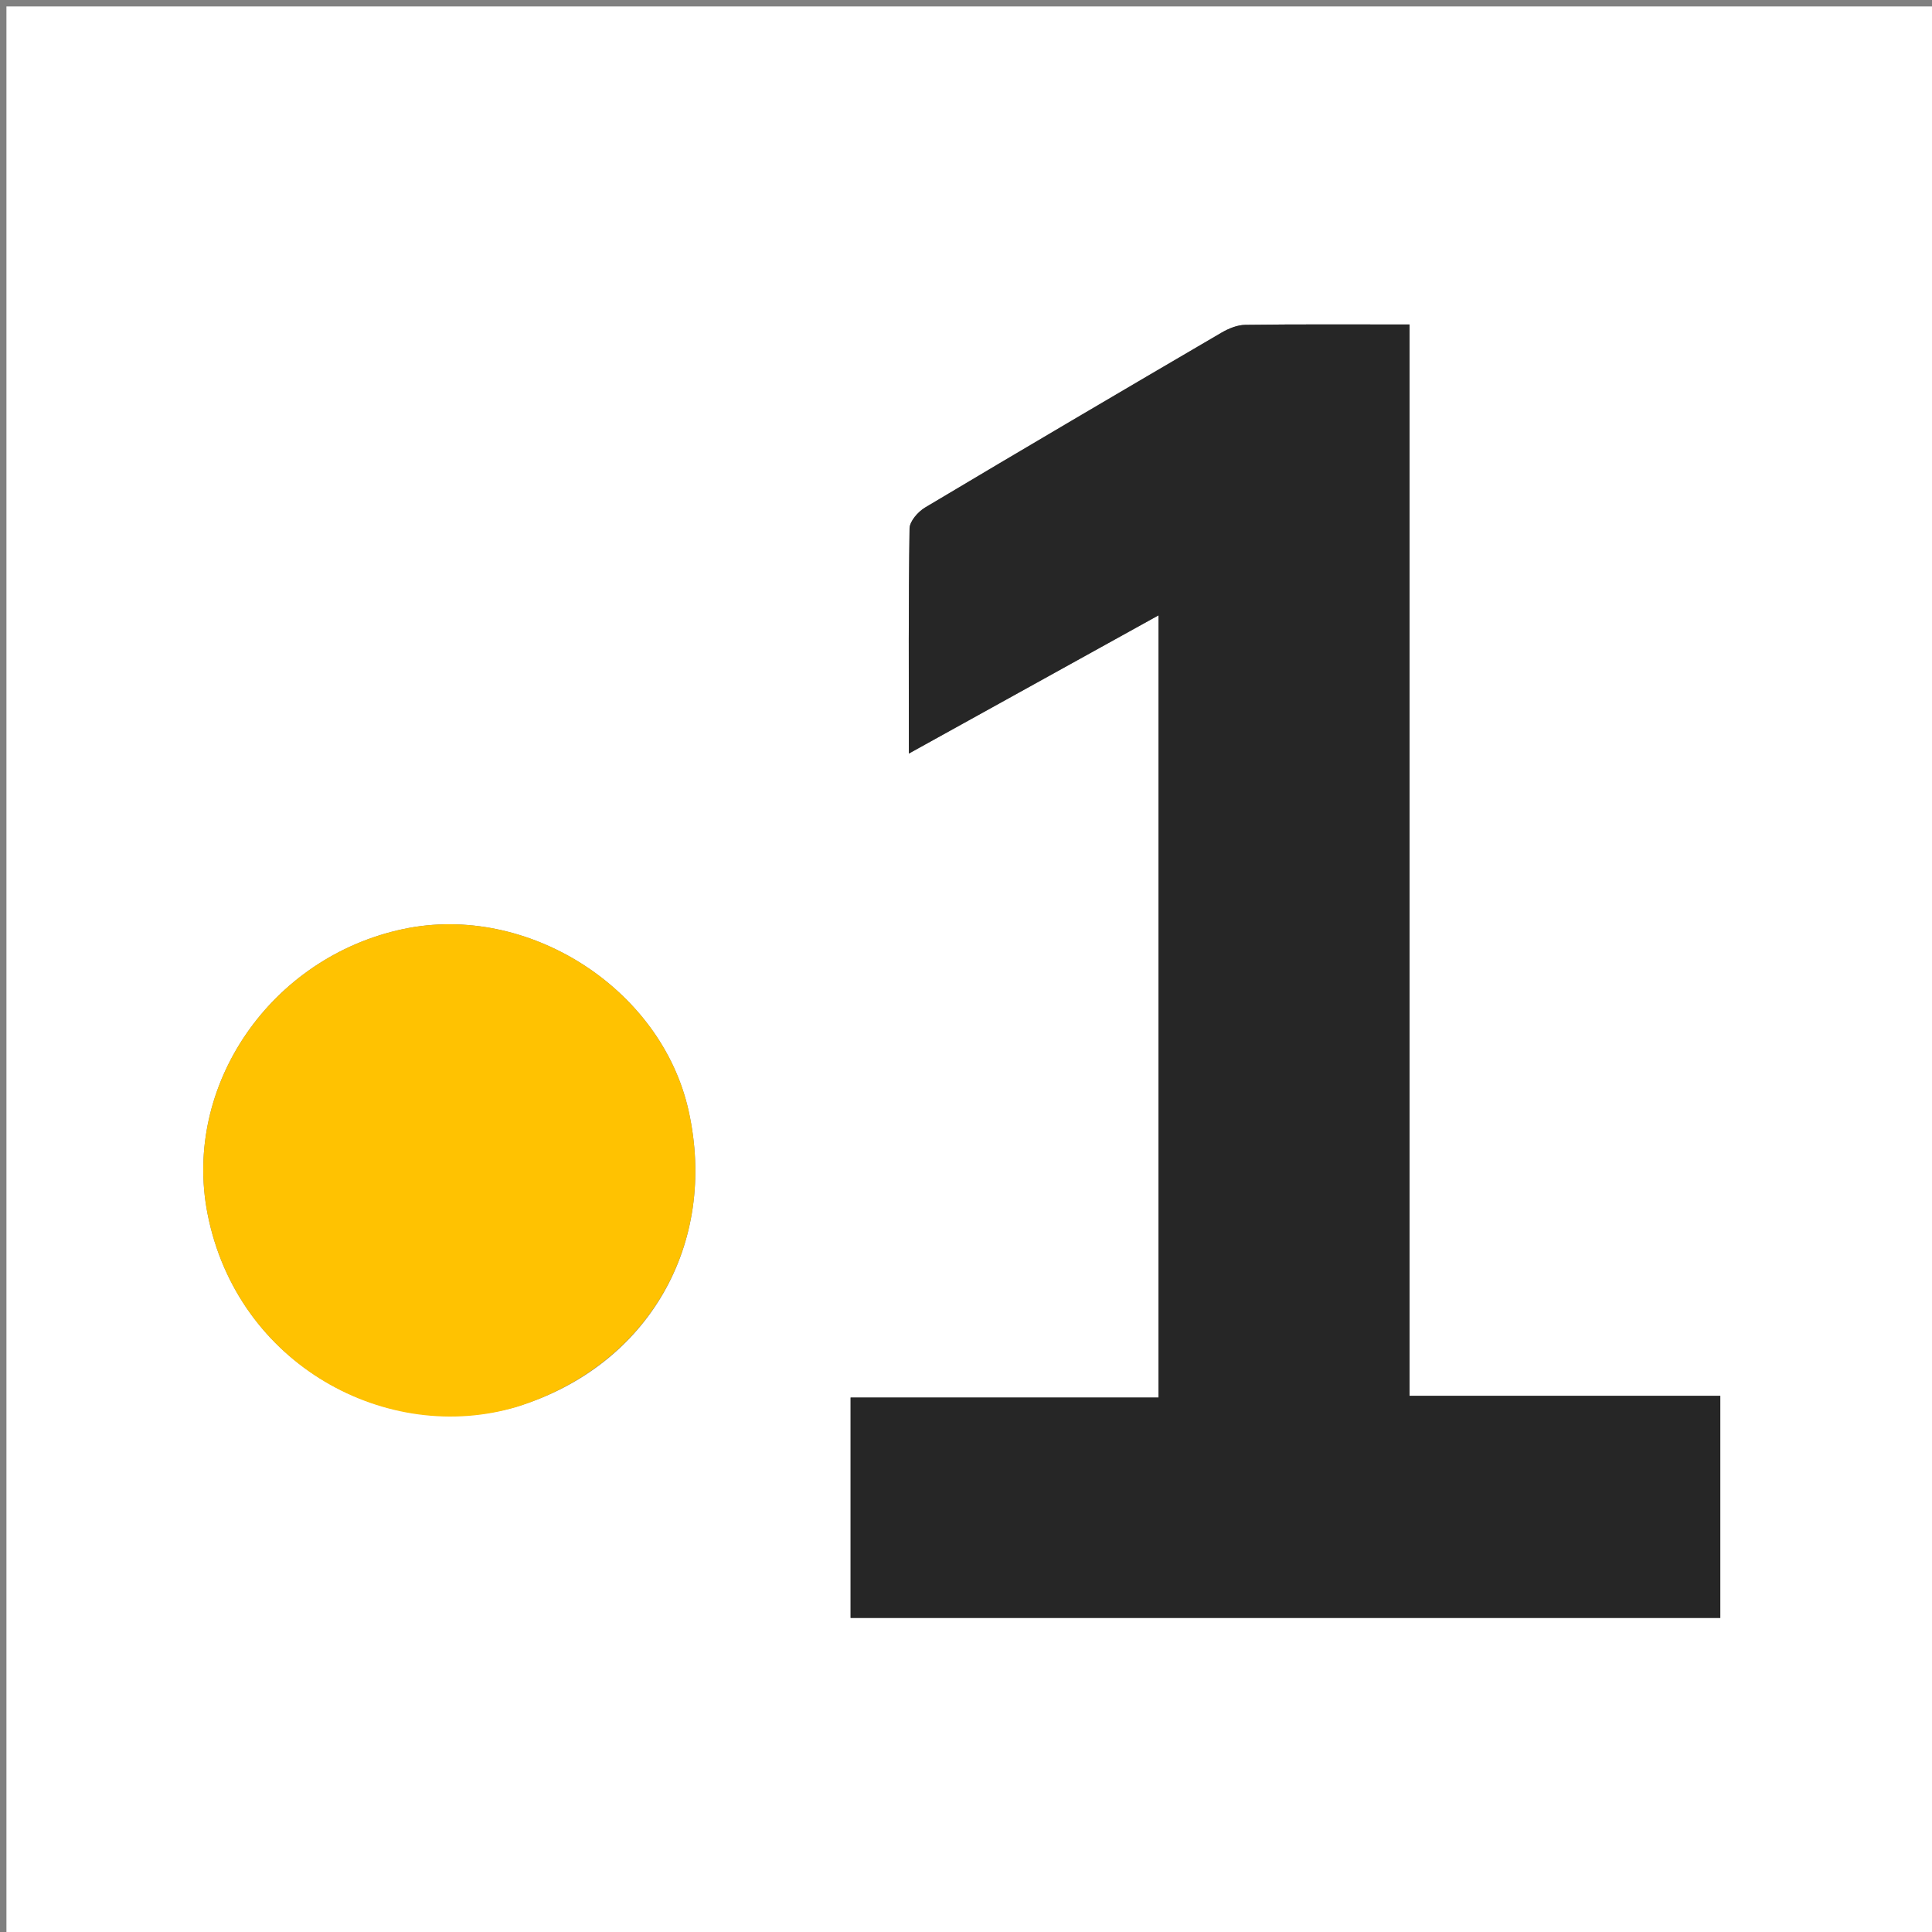 <svg version="1.1" id="Layer_1" xmlns="http://www.w3.org/2000/svg" xmlns:xlink="http://www.w3.org/1999/xlink" x="0px" y="0px"
	 width="100%" viewBox="0 0 300 300" enable-background="new 0 0 300 300" xml:space="preserve">
<rect x="0" y="0" width="300" height="300" fill="#808080" stroke="none"/>
<path fill="#FFFFFF" opacity="1" stroke="none" 
	d="
M141,301 
	C94,301 47.5,301 1,301 
	C1,201 1,101 1,1 
	C101,1 201,1 301,1 
	C301,101 301,201 301,301 
	C247.833,301 194.667,301 141,301 
M132.081,243.419 
	C132.081,246.029 132.081,248.639 132.081,251.233 
	C177.524,251.233 222.383,251.233 267.128,251.233 
	C267.128,239.591 267.128,228.371 267.128,216.744 
	C250.96,216.744 235.196,216.744 218.869,216.744 
	C218.869,161.126 218.869,105.924 218.869,50.386 
	C209.992,50.386 201.682,50.335 193.375,50.441 
	C192.128,50.457 190.772,51.012 189.667,51.659 
	C174.294,60.654 158.939,69.681 143.645,78.808 
	C142.55,79.461 141.253,80.939 141.235,82.052 
	C141.058,93.457 141.127,104.867 141.127,117.014 
	C154.398,109.666 166.966,102.709 179.892,95.552 
	C179.892,136.361 179.892,176.421 179.892,217.009 
	C163.881,217.009 148.155,217.009 132.081,217.009 
	C132.081,225.835 132.081,234.136 132.081,243.419 
M80.622,218.311 
	C100.694,211.977 111.499,193.181 106.939,172.532 
	C102.726,153.455 81.928,140.179 62.643,144.256 
	C41.96,148.63 28.337,168.627 32.224,188.465 
	C36.837,212.009 60.182,224.469 80.622,218.311 
z"/>
<path fill="#262626" opacity="1" stroke="none" 
	d="
M132.081,242.928 
	C132.081,234.136 132.081,225.835 132.081,217.009 
	C148.155,217.009 163.881,217.009 179.892,217.009 
	C179.892,176.421 179.892,136.361 179.892,95.552 
	C166.966,102.709 154.398,109.666 141.127,117.014 
	C141.127,104.867 141.058,93.457 141.235,82.052 
	C141.253,80.939 142.55,79.461 143.645,78.808 
	C158.939,69.681 174.294,60.654 189.667,51.659 
	C190.772,51.012 192.128,50.457 193.375,50.441 
	C201.682,50.335 209.992,50.386 218.869,50.386 
	C218.869,105.924 218.869,161.126 218.869,216.744 
	C235.196,216.744 250.96,216.744 267.128,216.744 
	C267.128,228.371 267.128,239.591 267.128,251.233 
	C222.383,251.233 177.524,251.233 132.081,251.233 
	C132.081,248.639 132.081,246.029 132.081,242.928 
z"/>
<path fill="#FFC201" opacity="1" stroke="none" 
	d="
M80.243,218.463 
	C60.182,224.469 36.837,212.009 32.224,188.465 
	C28.337,168.627 41.96,148.63 62.643,144.256 
	C81.928,140.179 102.726,153.455 106.939,172.532 
	C111.499,193.181 100.694,211.977 80.243,218.463 
z"/>
</svg>
